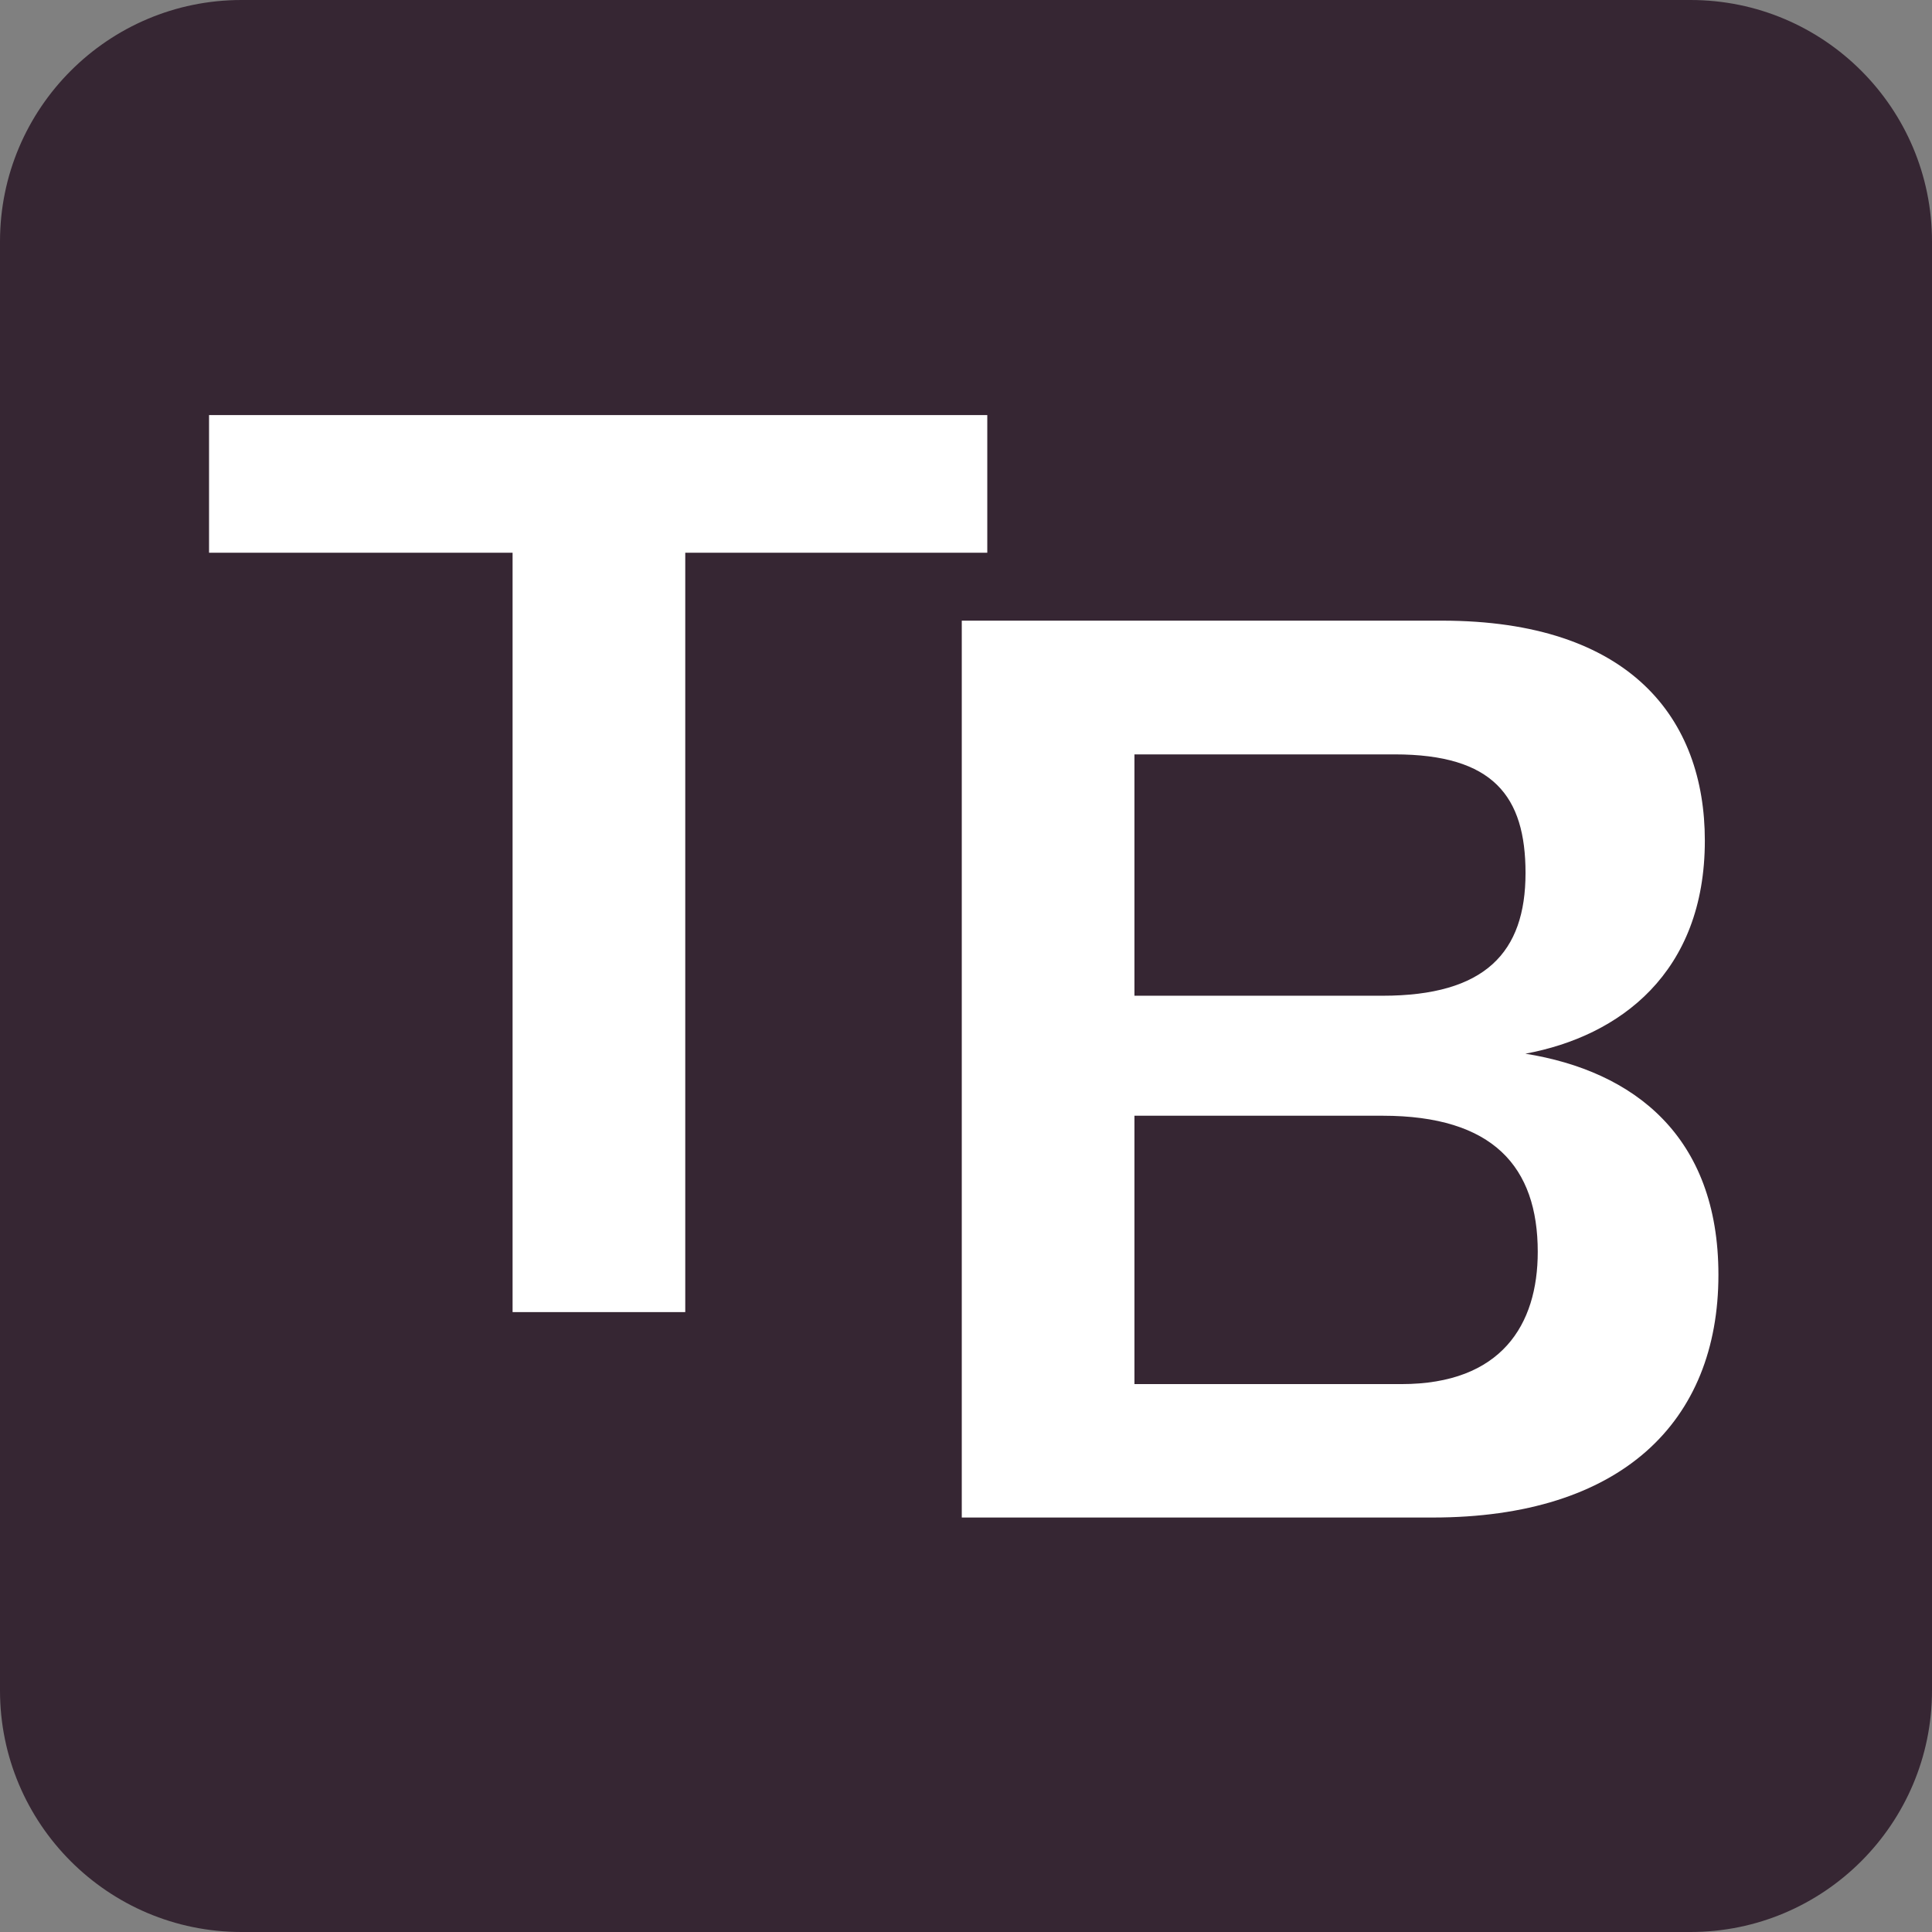 <?xml version="1.0" encoding="utf-8"?>
<!-- Generator: Adobe Illustrator 26.2.1, SVG Export Plug-In . SVG Version: 6.00 Build 0)  -->
<svg version="1.1" id="Layer_1" xmlns="http://www.w3.org/2000/svg" xmlns:xlink="http://www.w3.org/1999/xlink" x="0px" y="0px"
	 viewBox="0 0 128 128" style="enable-background:new 0 0 128 128;" xml:space="preserve">
<rect x="0" y="0" width="128" height="128" fill="#808080" stroke="none"/>
<style type="text/css">
	.st0{fill:#362633;}
	.st1{fill:#FFFFFF;}
</style>
<g>
	<path class="st0" d="M112,128H16c-8.84,0-16-7.17-16-16V16C0,7.17,7.17,0,16,0H112c8.84,0,16,7.17,16,16V112
		C128,120.83,120.83,128,112,128z"/>
</g>
<g>
	<path class="st1" d="M65.41,36.62H45.4v50.31H33.96V36.62H13.85V27.5h51.56V36.62z"/>
	<path class="st1" d="M113.85,84.46c0,9.74-6.43,16.08-18.94,16.08H63.72V41.12h31.81c12.51,0,17.42,6.52,17.42,14.57
		c0,8.76-5.63,12.96-11.89,14.12C108.22,70.96,113.85,75.25,113.85,84.46z M75.16,49.97v16H91.6c6.79,0,9.47-2.86,9.47-8.13
		c0-5.09-2.14-7.86-8.67-7.86H75.16z M101.88,82.94c0-5.63-2.95-9.02-10.28-9.02H75.16V91.7h17.69
		C99.47,91.7,101.88,87.77,101.88,82.94L101.88,82.94z"/>
</g>
</svg>
